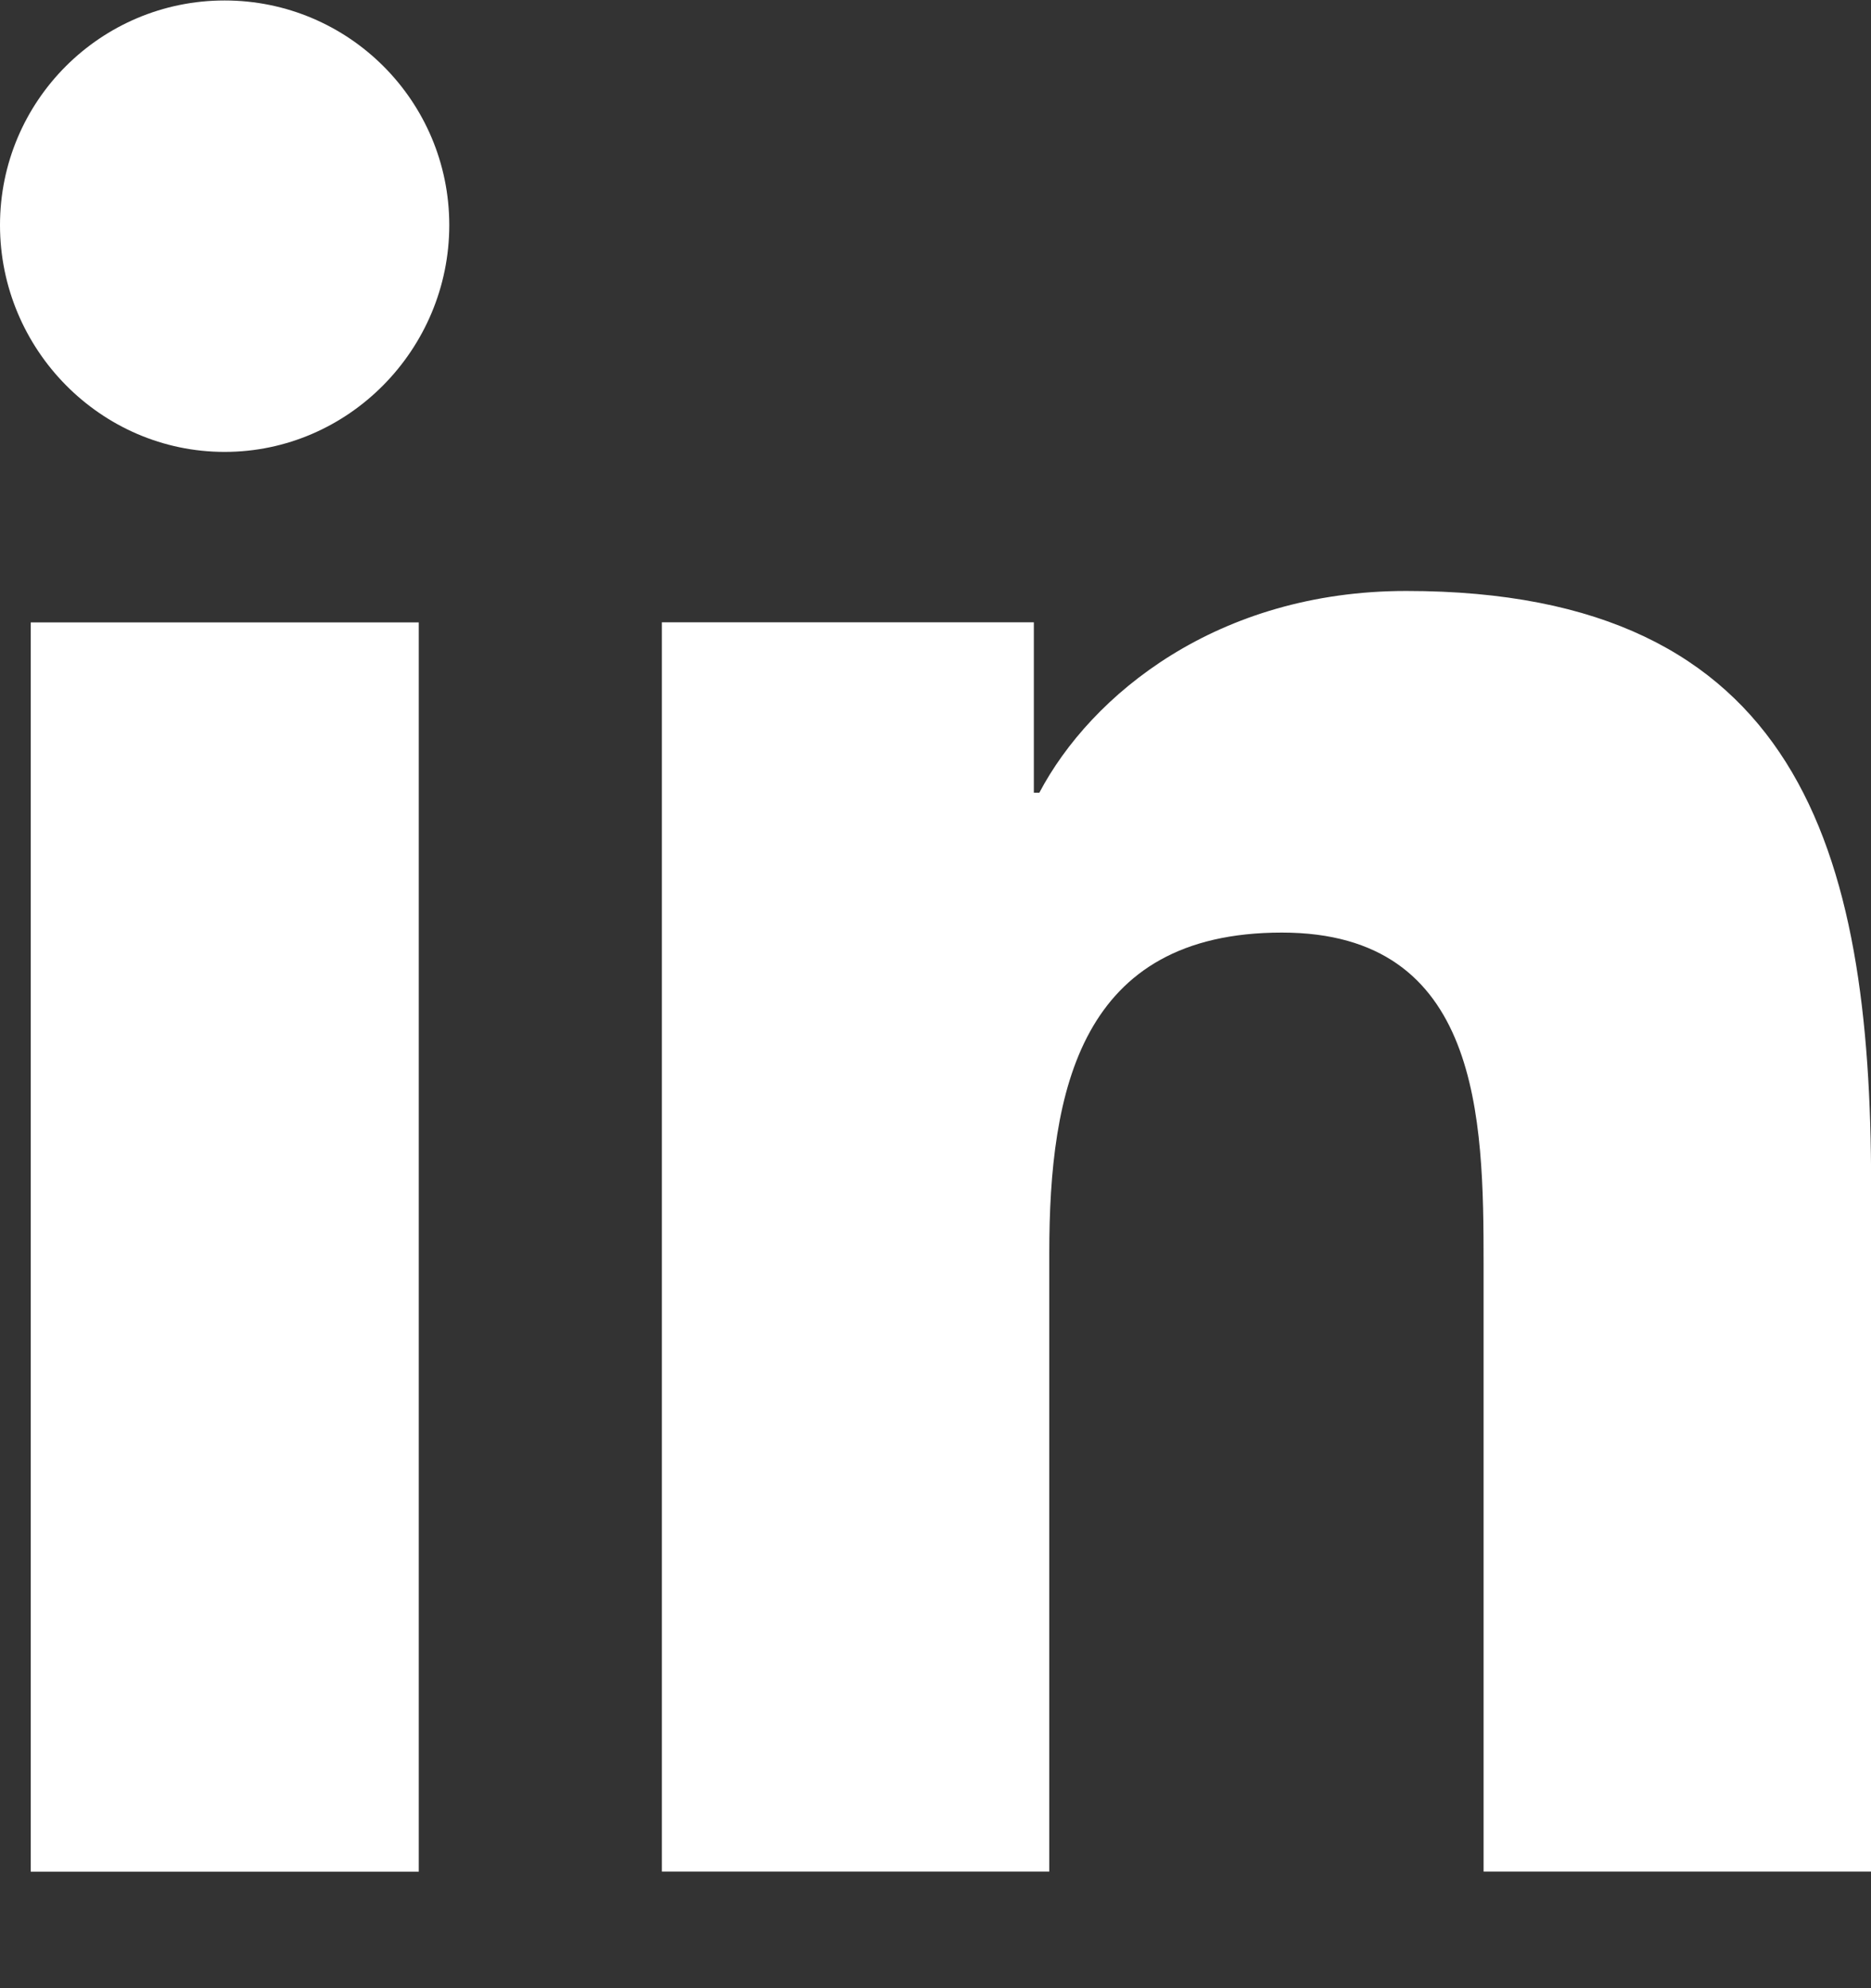 <?xml version="1.0" encoding="UTF-8"?>
<svg xmlns="http://www.w3.org/2000/svg" width="16" height="17" viewBox="0 0 16 17" fill="none">
  <rect x="0" y="0" width="16" height="17" fill="#333333" stroke="none"/>
  <path fill-rule="evenodd" clip-rule="evenodd" d="M1.921 3.864C0.86 3.864 0 2.986 0 1.925C0 0.864 0.86 0.004 1.921 0.004C2.982 0.004 3.842 0.864 3.842 1.925C3.842 2.986 2.981 3.864 1.921 3.864ZM3.581 16.004H0.263V5.322H3.581V16.004ZM12.687 16.003H15.997H16.001V10.135C16.001 7.264 15.383 5.053 12.026 5.053C10.412 5.053 9.331 5.939 8.888 6.778H8.841V5.321H5.66V16.003H8.973V10.714C8.973 9.321 9.238 7.974 10.962 7.974C12.662 7.974 12.687 9.564 12.687 10.803V16.003Z" fill="white"></path>
</svg>
